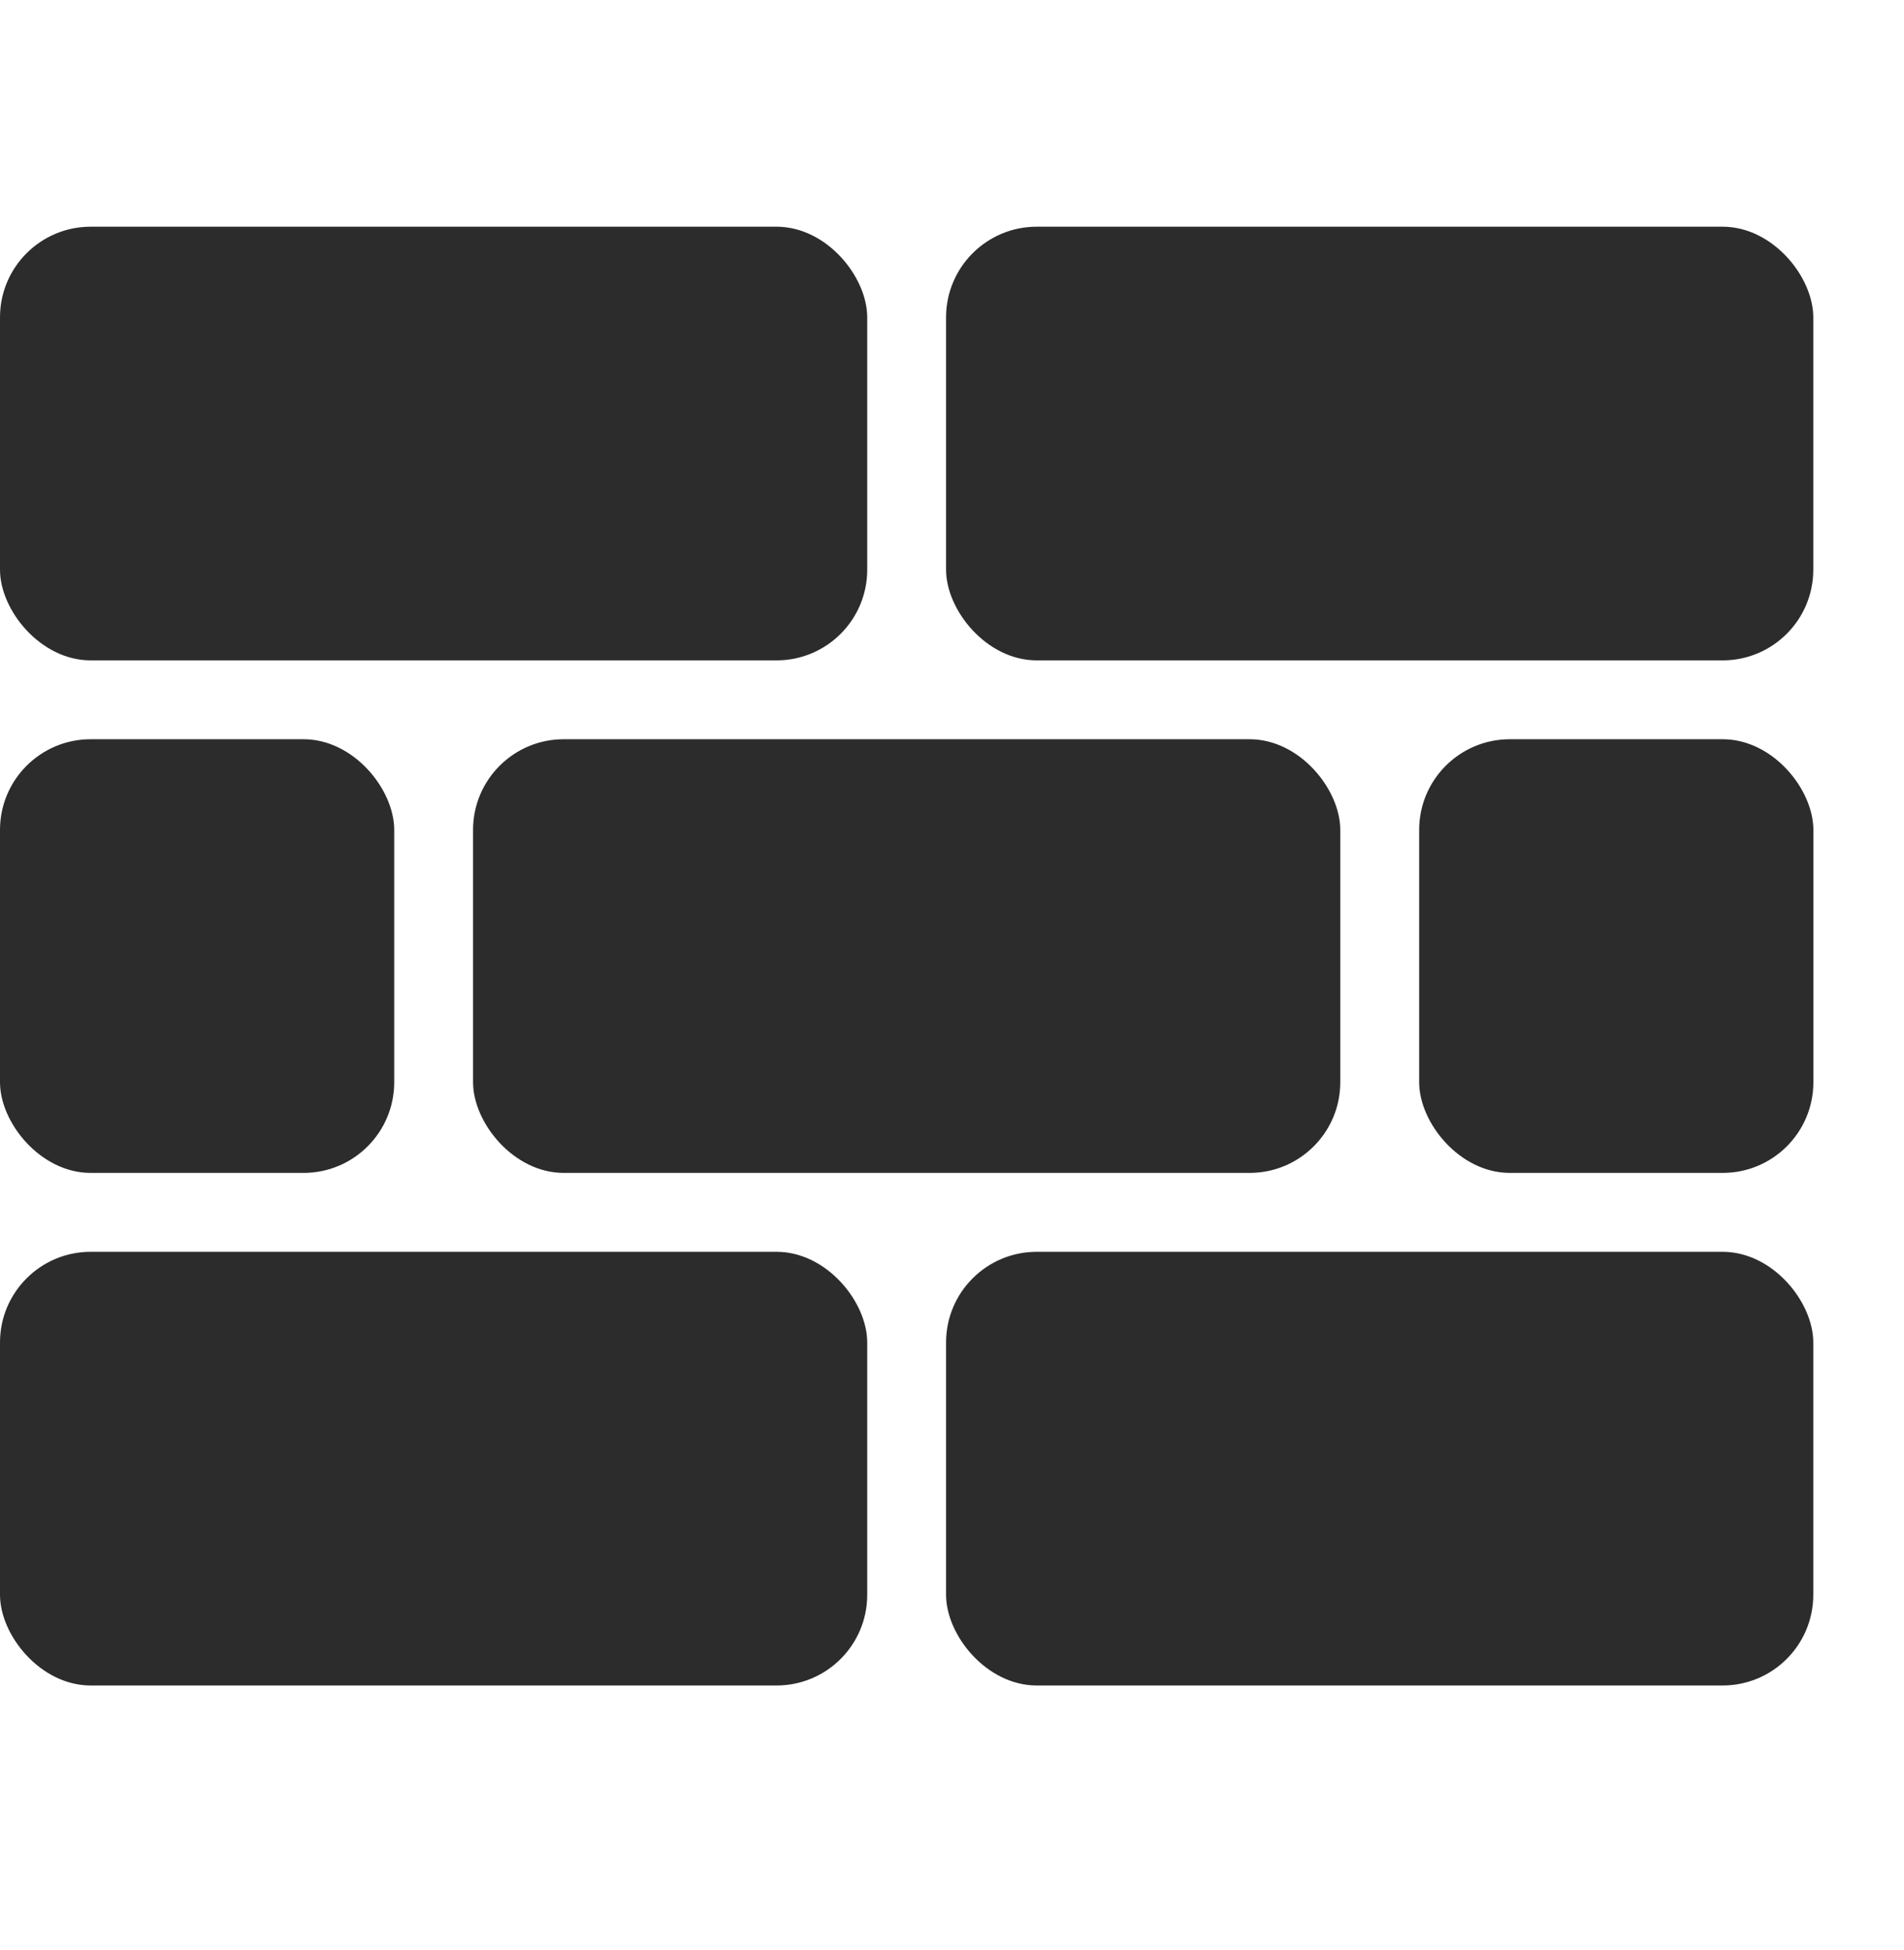 <?xml version="1.0" encoding="UTF-8"?> <svg xmlns="http://www.w3.org/2000/svg" width="42" height="43" viewBox="0 0 42 43" fill="none"> <rect y="5" width="19.13" height="9.565" rx="2" fill="#2C2C2C"></rect> <rect x="20.869" y="5" width="19.13" height="9.565" rx="2" fill="#2C2C2C"></rect> <rect x="10.435" y="16.304" width="19.13" height="9.565" rx="2" fill="#2C2C2C"></rect> <rect x="31.305" y="16.304" width="8.696" height="9.565" rx="2" fill="#2C2C2C"></rect> <rect y="16.304" width="8.696" height="9.565" rx="2" fill="#2C2C2C"></rect> <rect y="27.609" width="19.13" height="9.565" rx="2" fill="#2C2C2C"></rect> <rect x="20.869" y="27.609" width="19.13" height="9.565" rx="2" fill="#2C2C2C"></rect> </svg> 